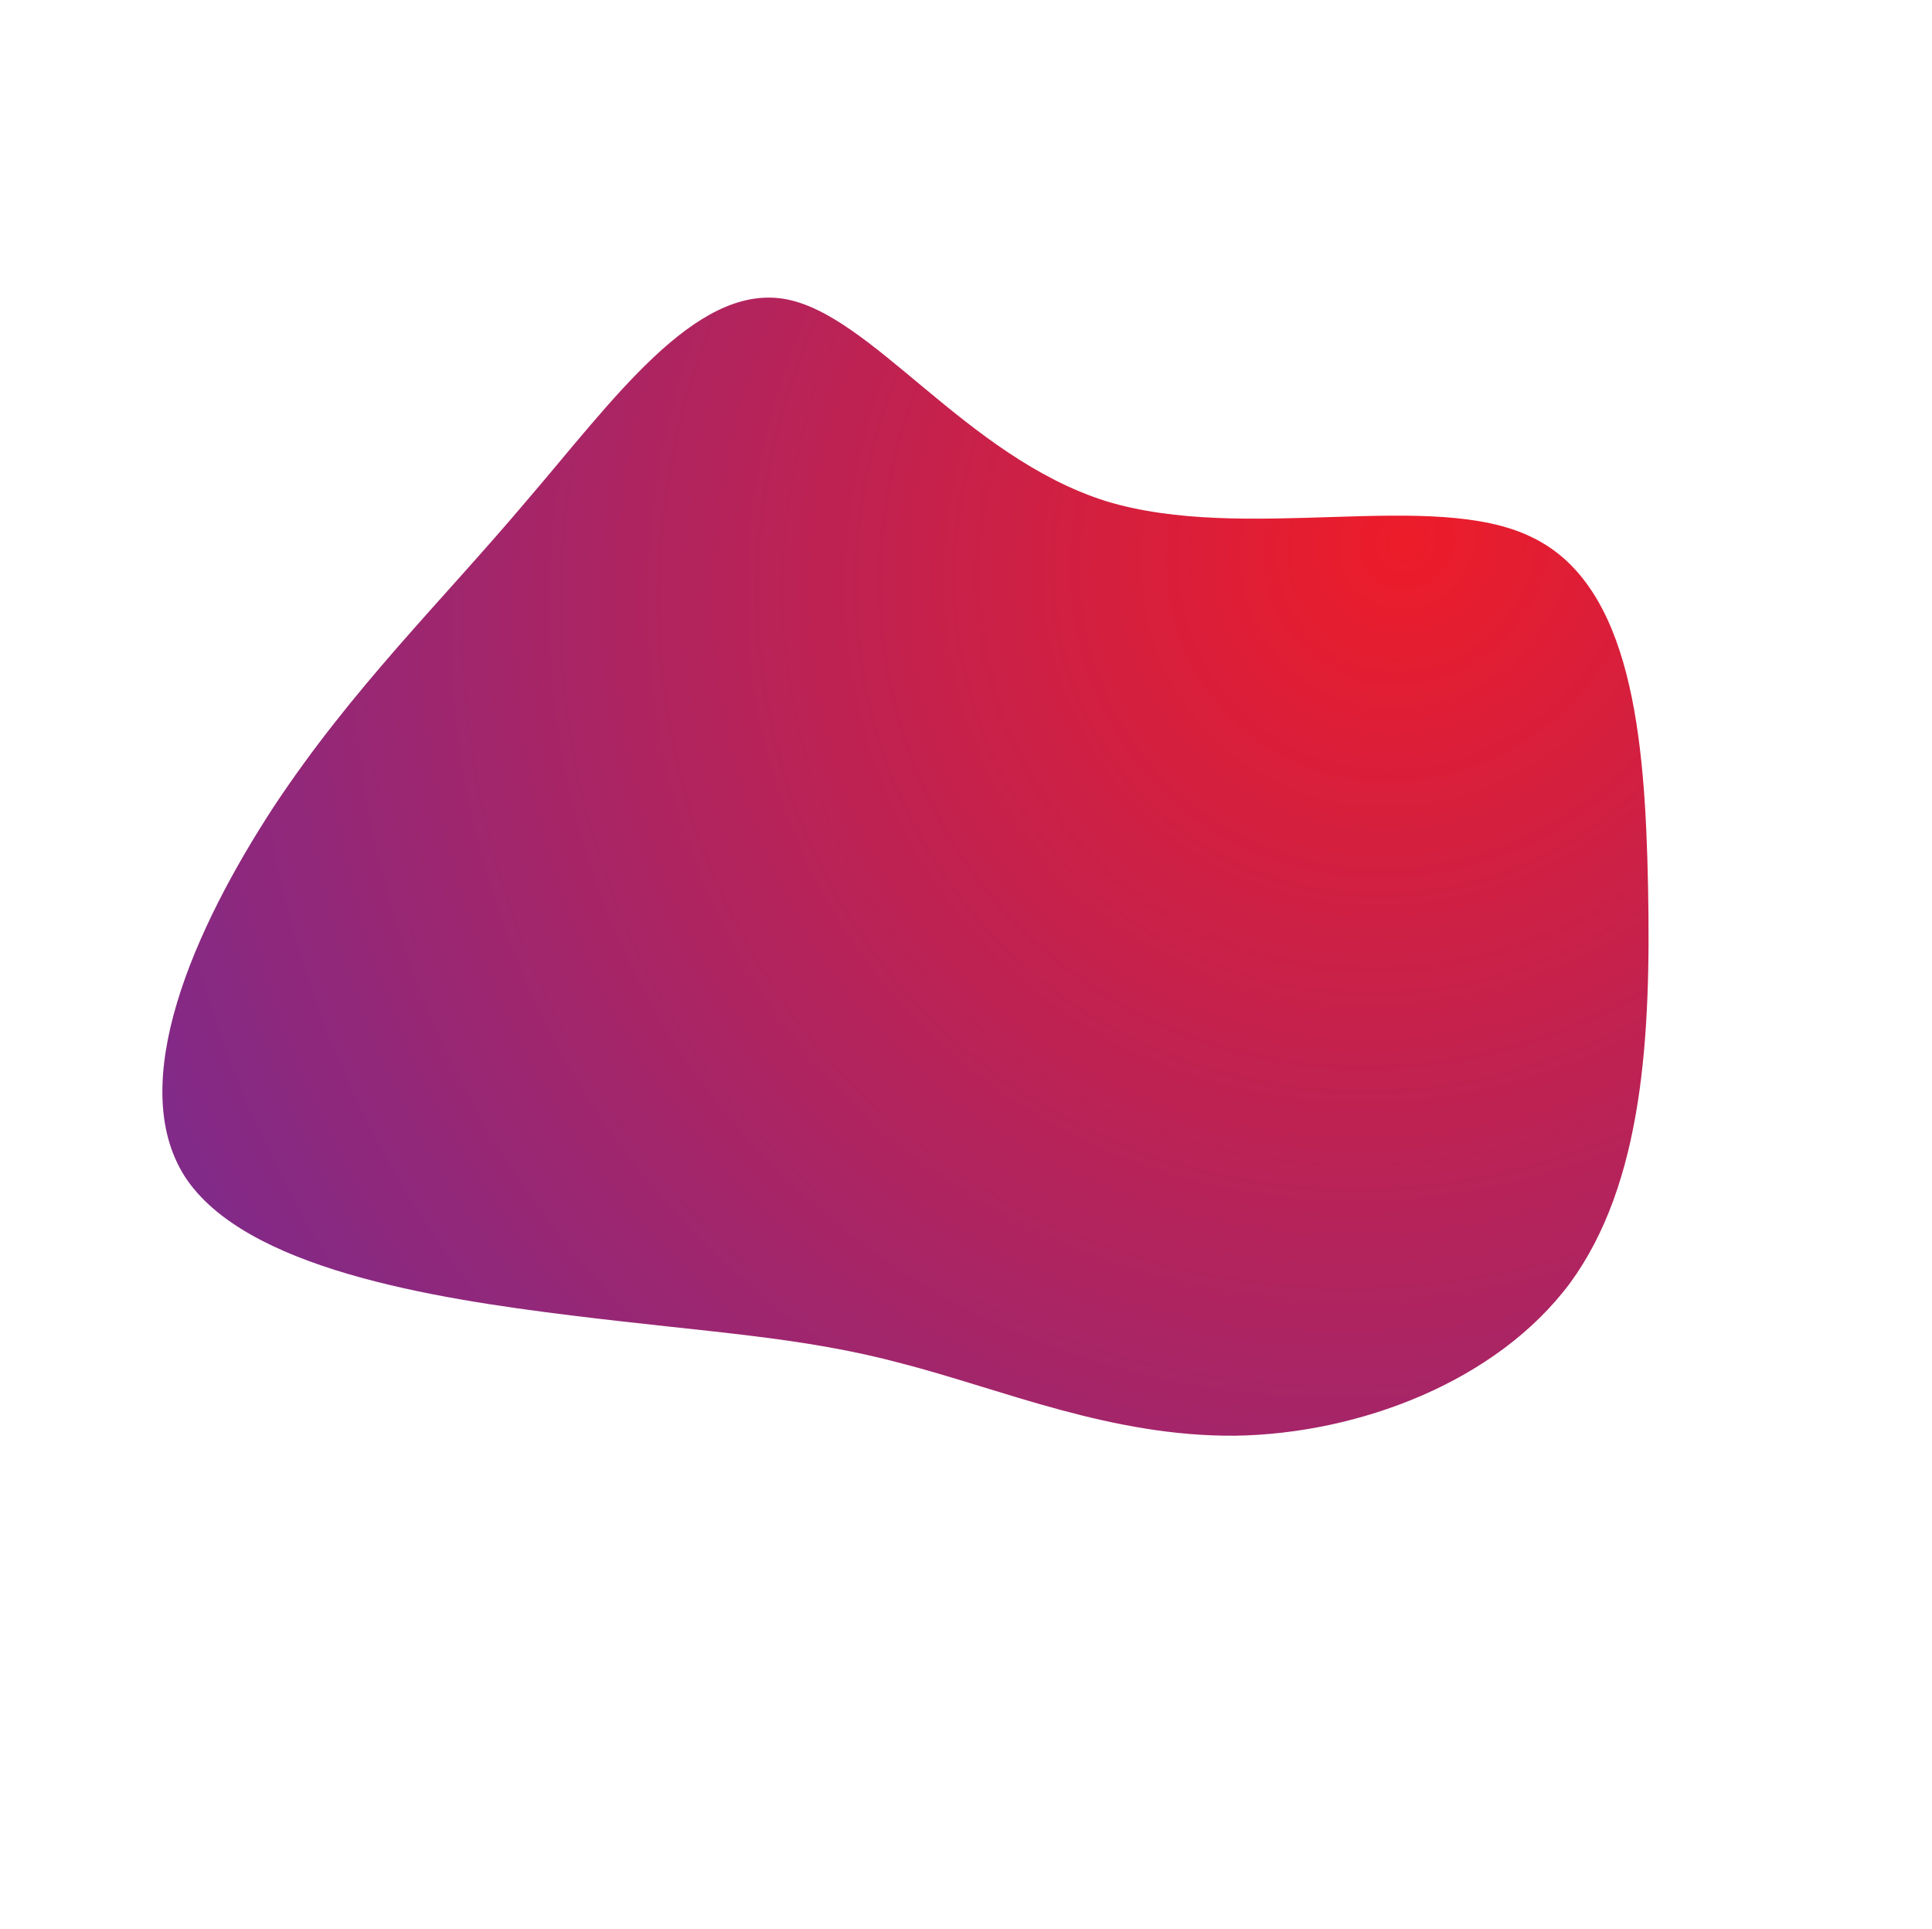 <svg xmlns="http://www.w3.org/2000/svg" xmlns:xlink="http://www.w3.org/1999/xlink" width="174.356" height="174.094" viewBox="0 0 174.356 174.094">
  <defs>
    <radialGradient id="radial-gradient" cx="0.914" cy="0.5" r="1.025" gradientTransform="translate(0 -0.002) scale(1 1.014)" gradientUnits="objectBoundingBox">
      <stop offset="0" stop-color="#ed1c29"/>
      <stop offset="1" stop-color="#782b90"/>
    </radialGradient>
  </defs>
  <path id="s7" d="M130.1,49.9c4.8,6.4,1.9,21.6,8.2,33.3,6.4,11.6,22,19.7,25.4,29.1,3.5,9.4-5.2,20.1-14.4,30s-18.9,18.9-29.9,20.8c-11,1.8-23.2-3.5-31.3-11.1C80,144.3,75.9,134.4,71,126.4c-4.8-8-10.4-13.9-18.4-23.8S34.3,79,36.2,69.3c2-9.8,16.2-15.5,28.9-18.4,12.6-2.8,23.8-2.8,35.6-4C112.6,45.8,125.2,43.4,130.1,49.9Z" transform="matrix(0.719, -0.695, 0.695, 0.719, -57.514, 81.503)" fill="url(#radial-gradient)"/>
</svg>
